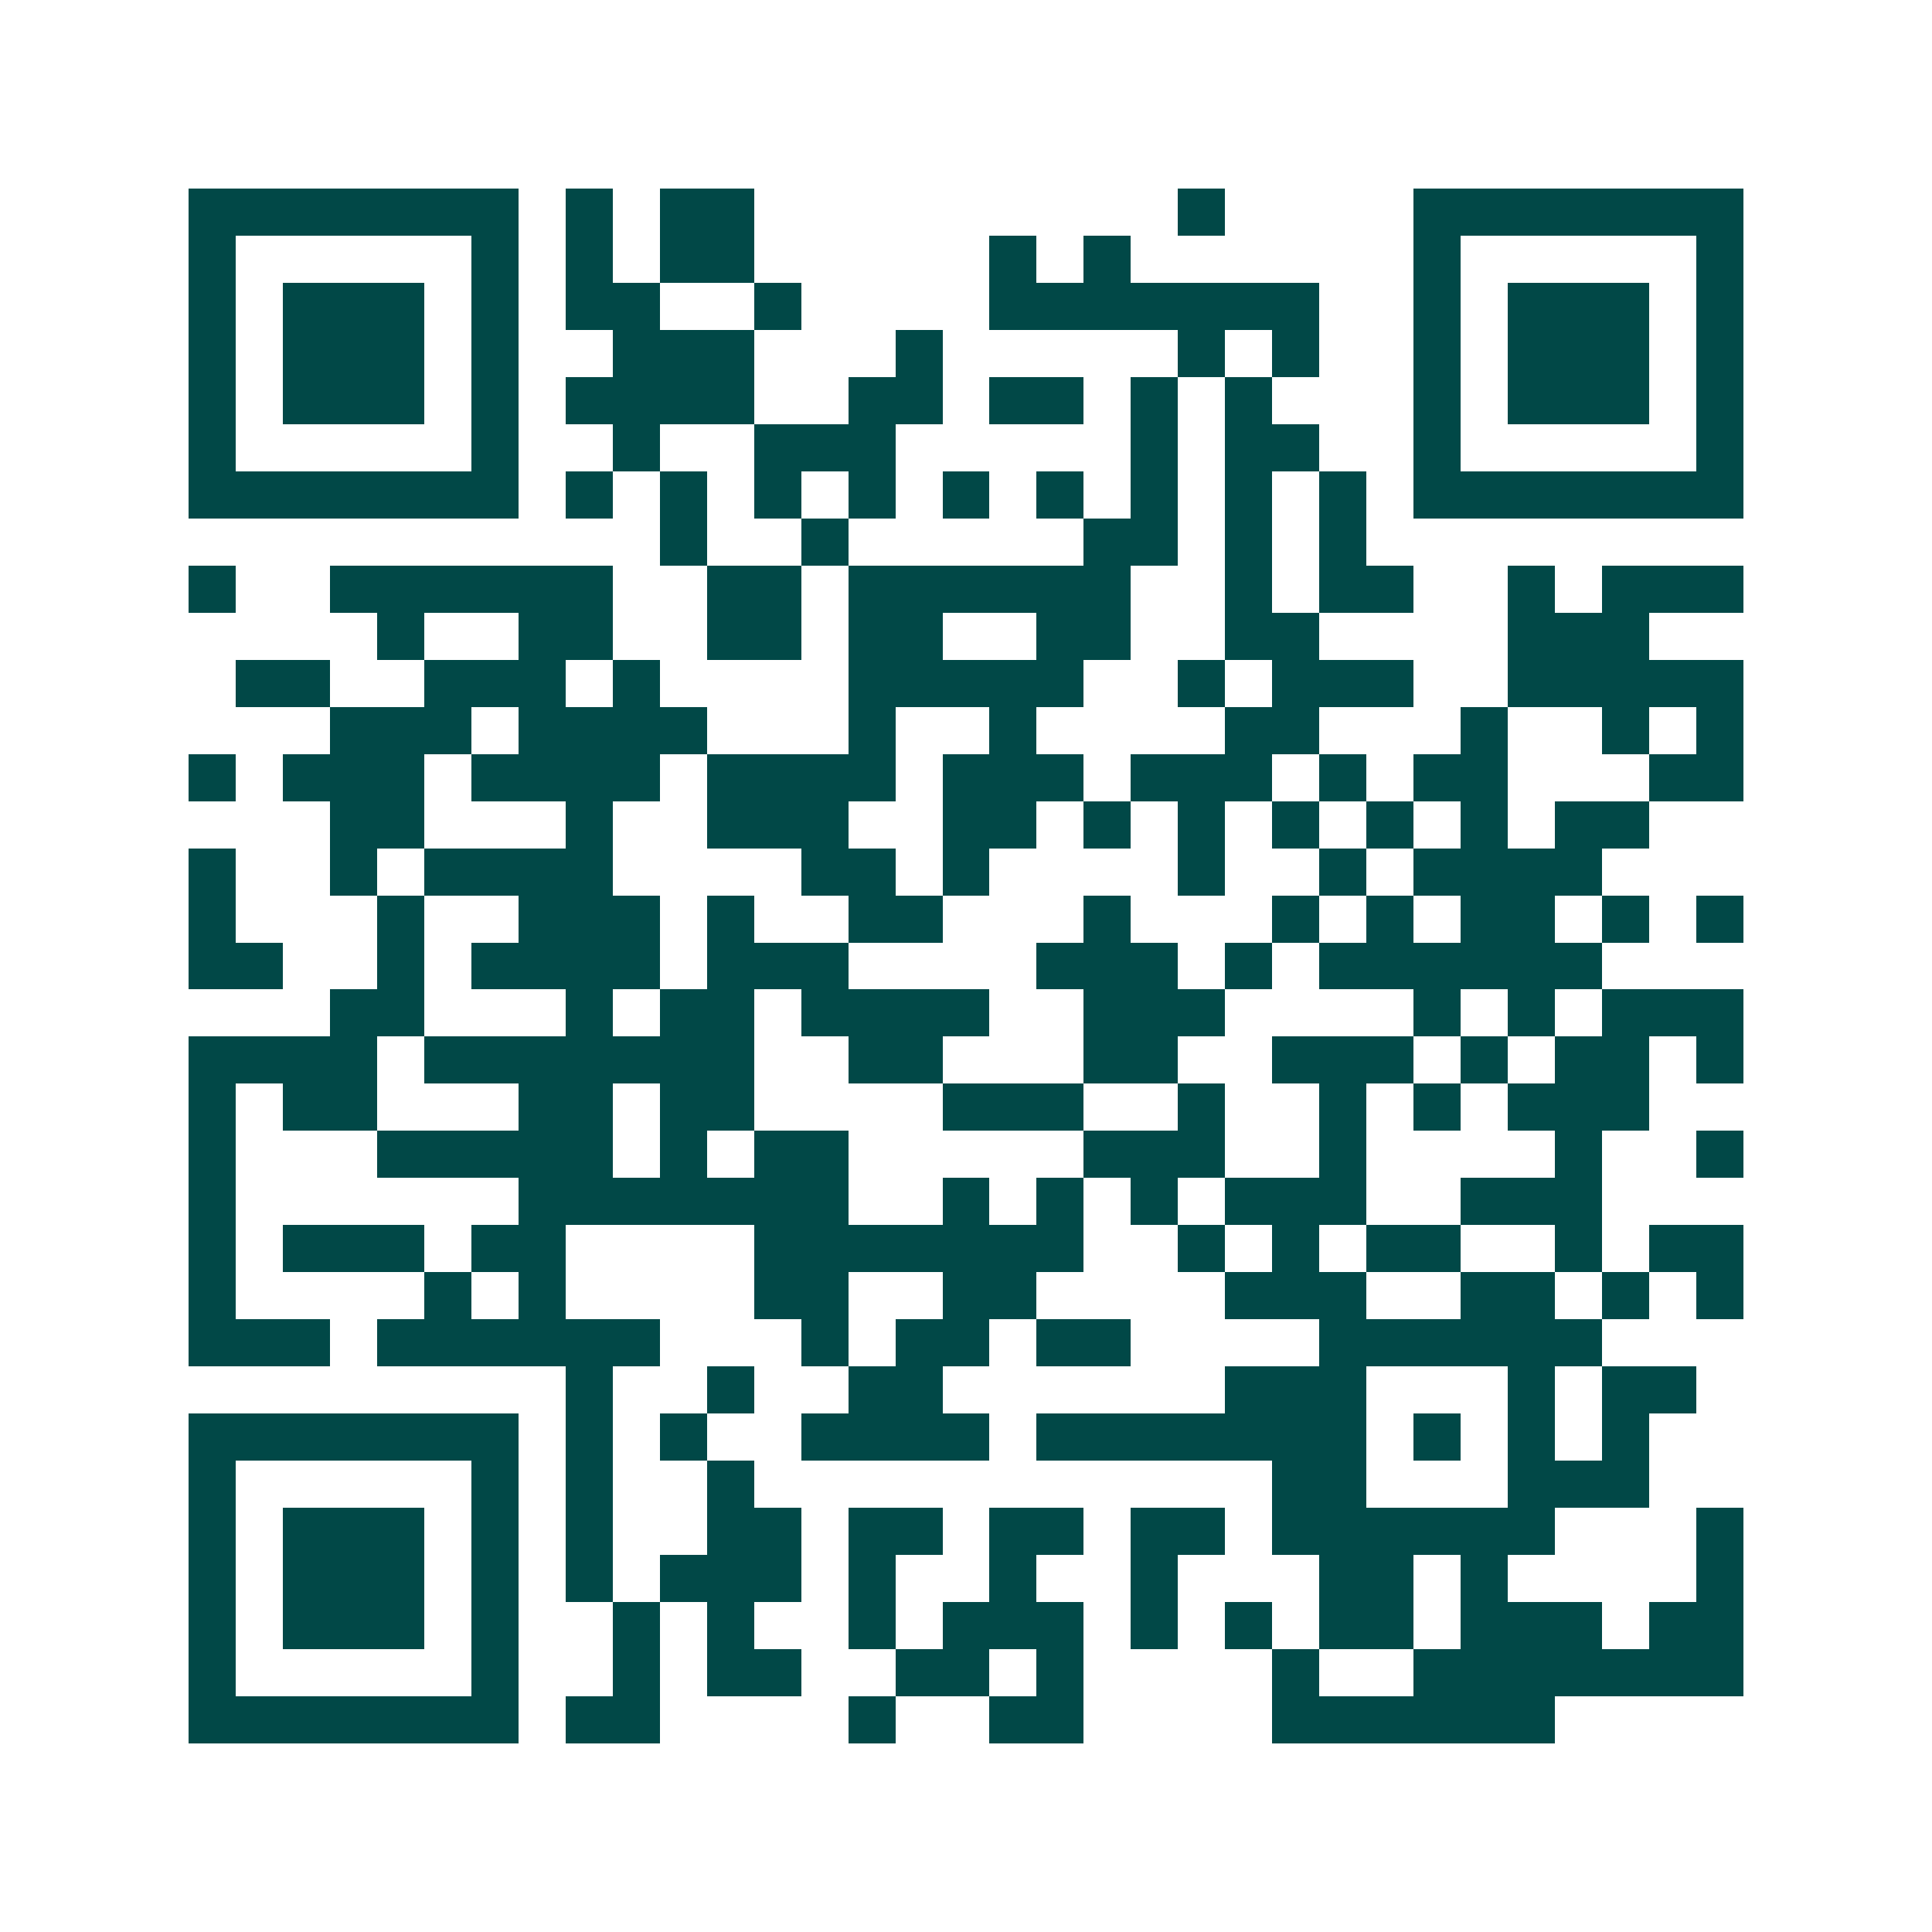 <svg xmlns="http://www.w3.org/2000/svg" width="200" height="200" viewBox="0 0 41 41" shape-rendering="crispEdges"><path fill="#ffffff" d="M0 0h41v41H0z"/><path stroke="#014847" d="M4 4.5h7m1 0h1m1 0h2m9 0h1m4 0h7M4 5.5h1m5 0h1m1 0h1m1 0h2m5 0h1m1 0h1m6 0h1m5 0h1M4 6.5h1m1 0h3m1 0h1m1 0h2m2 0h1m4 0h7m2 0h1m1 0h3m1 0h1M4 7.5h1m1 0h3m1 0h1m2 0h3m3 0h1m5 0h1m1 0h1m2 0h1m1 0h3m1 0h1M4 8.5h1m1 0h3m1 0h1m1 0h4m2 0h2m1 0h2m1 0h1m1 0h1m3 0h1m1 0h3m1 0h1M4 9.5h1m5 0h1m2 0h1m2 0h3m5 0h1m1 0h2m2 0h1m5 0h1M4 10.5h7m1 0h1m1 0h1m1 0h1m1 0h1m1 0h1m1 0h1m1 0h1m1 0h1m1 0h1m1 0h7M14 11.5h1m2 0h1m5 0h2m1 0h1m1 0h1M4 12.5h1m2 0h6m2 0h2m1 0h6m2 0h1m1 0h2m2 0h1m1 0h3M8 13.5h1m2 0h2m2 0h2m1 0h2m2 0h2m2 0h2m4 0h3M5 14.5h2m2 0h3m1 0h1m4 0h5m2 0h1m1 0h3m2 0h5M7 15.5h3m1 0h4m3 0h1m2 0h1m4 0h2m3 0h1m2 0h1m1 0h1M4 16.5h1m1 0h3m1 0h4m1 0h4m1 0h3m1 0h3m1 0h1m1 0h2m3 0h2M7 17.5h2m3 0h1m2 0h3m2 0h2m1 0h1m1 0h1m1 0h1m1 0h1m1 0h1m1 0h2M4 18.5h1m2 0h1m1 0h4m4 0h2m1 0h1m4 0h1m2 0h1m1 0h4M4 19.5h1m3 0h1m2 0h3m1 0h1m2 0h2m3 0h1m3 0h1m1 0h1m1 0h2m1 0h1m1 0h1M4 20.5h2m2 0h1m1 0h4m1 0h3m4 0h3m1 0h1m1 0h6M7 21.5h2m3 0h1m1 0h2m1 0h4m2 0h3m4 0h1m1 0h1m1 0h3M4 22.5h4m1 0h7m2 0h2m3 0h2m2 0h3m1 0h1m1 0h2m1 0h1M4 23.5h1m1 0h2m3 0h2m1 0h2m4 0h3m2 0h1m2 0h1m1 0h1m1 0h3M4 24.5h1m3 0h5m1 0h1m1 0h2m5 0h3m2 0h1m4 0h1m2 0h1M4 25.5h1m6 0h7m2 0h1m1 0h1m1 0h1m1 0h3m2 0h3M4 26.5h1m1 0h3m1 0h2m4 0h7m2 0h1m1 0h1m1 0h2m2 0h1m1 0h2M4 27.5h1m4 0h1m1 0h1m4 0h2m2 0h2m4 0h3m2 0h2m1 0h1m1 0h1M4 28.5h3m1 0h6m3 0h1m1 0h2m1 0h2m4 0h6M12 29.5h1m2 0h1m2 0h2m6 0h3m3 0h1m1 0h2M4 30.5h7m1 0h1m1 0h1m2 0h4m1 0h7m1 0h1m1 0h1m1 0h1M4 31.5h1m5 0h1m1 0h1m2 0h1m11 0h2m3 0h3M4 32.5h1m1 0h3m1 0h1m1 0h1m2 0h2m1 0h2m1 0h2m1 0h2m1 0h6m3 0h1M4 33.5h1m1 0h3m1 0h1m1 0h1m1 0h3m1 0h1m2 0h1m2 0h1m3 0h2m1 0h1m4 0h1M4 34.5h1m1 0h3m1 0h1m2 0h1m1 0h1m2 0h1m1 0h3m1 0h1m1 0h1m1 0h2m1 0h3m1 0h2M4 35.5h1m5 0h1m2 0h1m1 0h2m2 0h2m1 0h1m4 0h1m2 0h7M4 36.5h7m1 0h2m4 0h1m2 0h2m4 0h6"/></svg>
